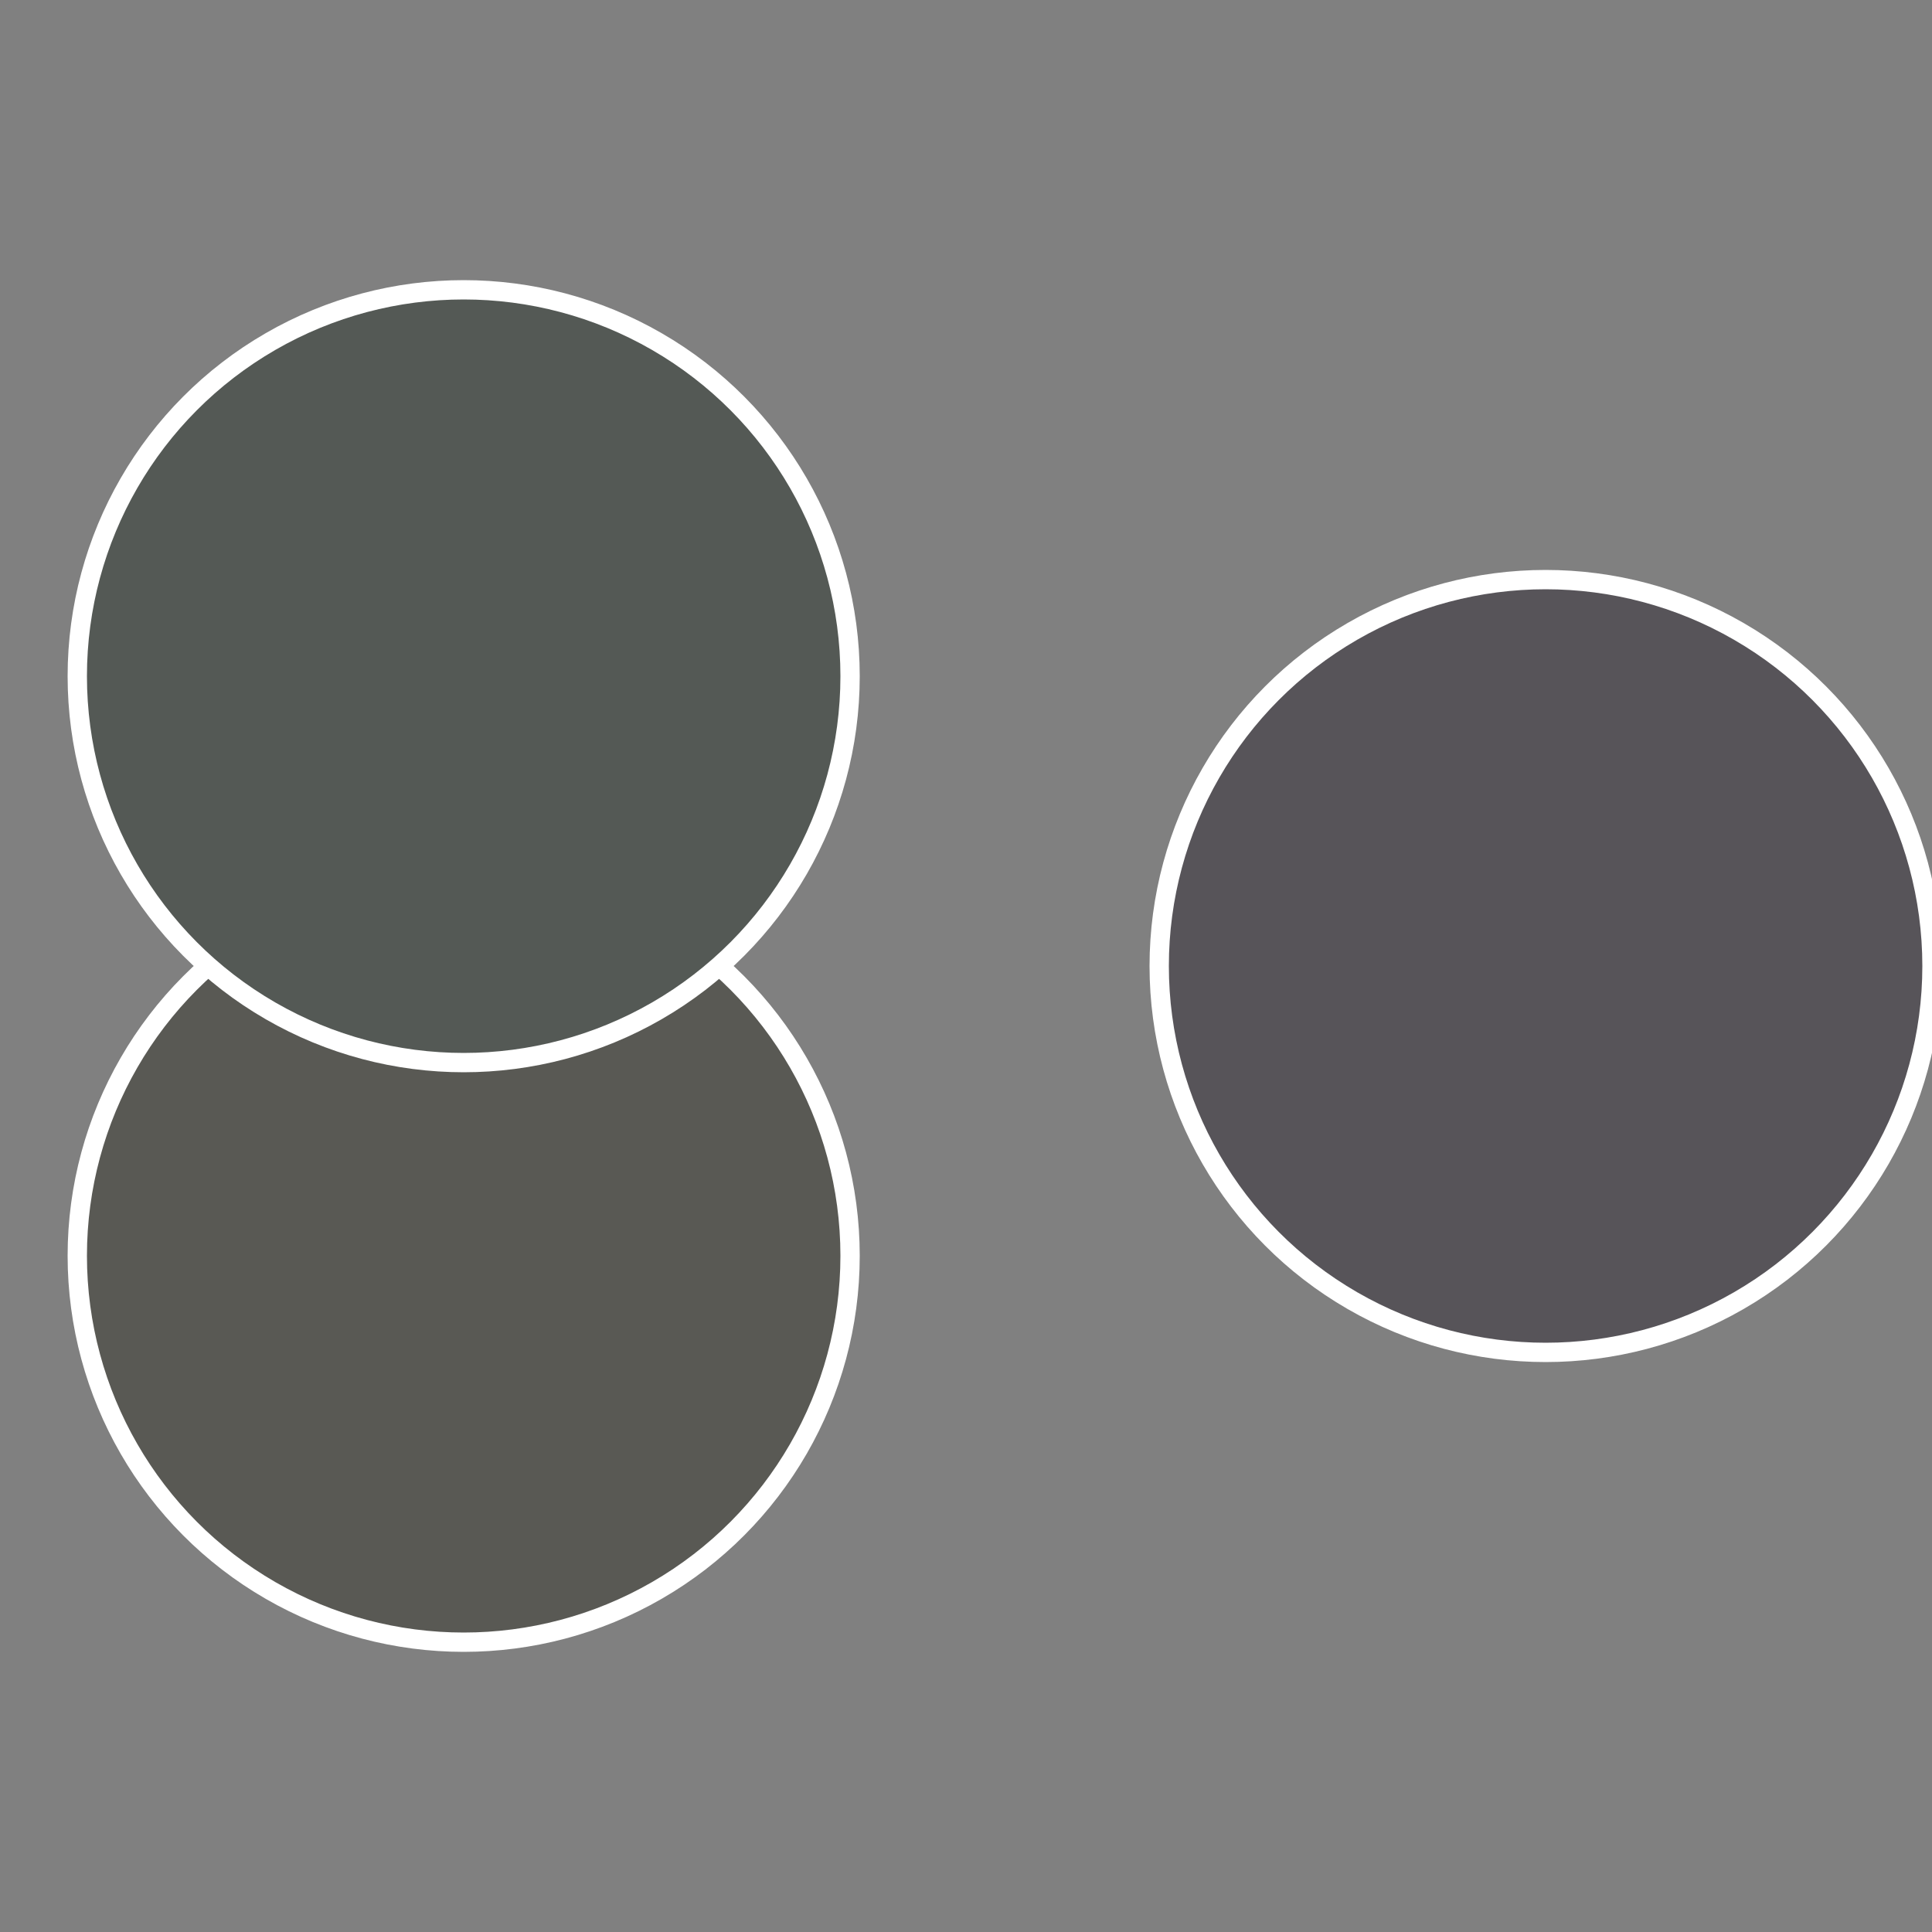 <?xml version="1.0" standalone="no"?>
<svg width="500" height="500" viewBox="-1 -1 2 2" xmlns="http://www.w3.org/2000/svg">
 
                <rect x="-1" y="-1" width="2" height="2" fill="#808080" stroke="none"/>
 
                <circle cx="0.6" cy="0" r="0.4" fill="#575459" stroke="#fff" stroke-width="1%" />
             
                <circle cx="-0.52" cy="0.3" r="0.4" fill="#595954" stroke="#fff" stroke-width="1%" />
             
                <circle cx="-0.52" cy="-0.3" r="0.4" fill="#545955" stroke="#fff" stroke-width="1%" />
            </svg>
